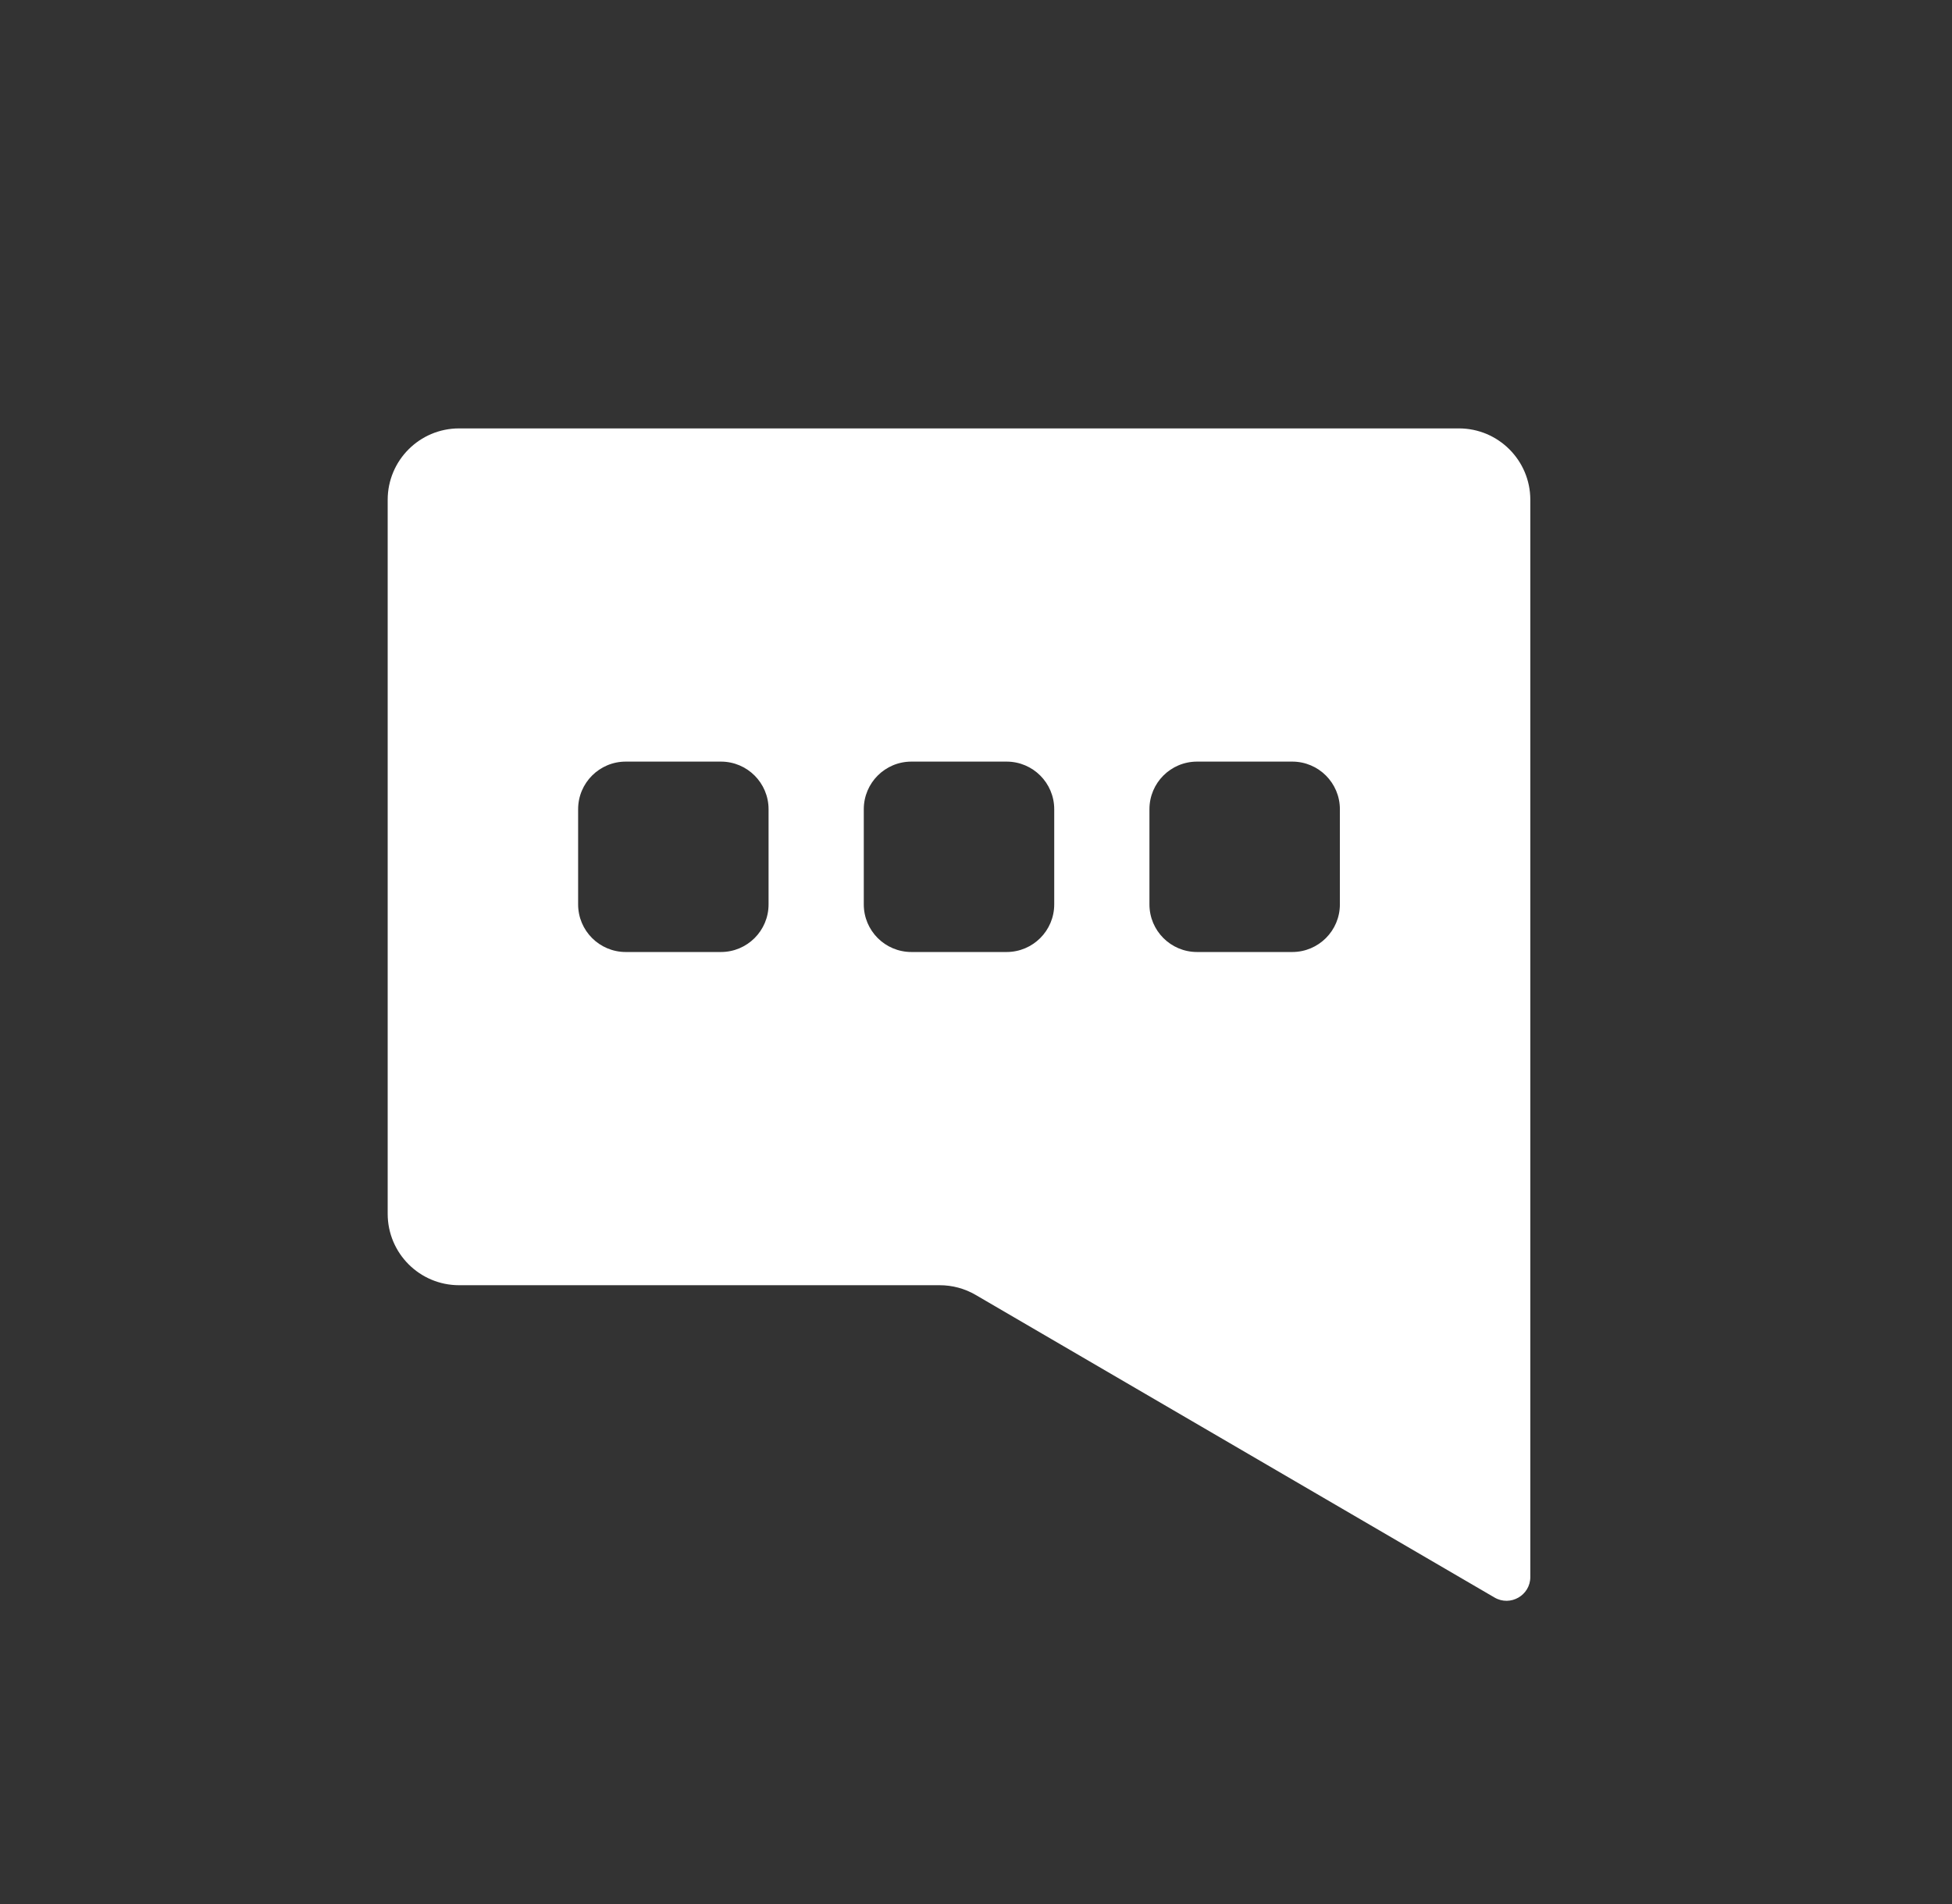 <svg width="41" height="40" viewBox="0 0 41 40" fill="none" xmlns="http://www.w3.org/2000/svg">
<rect x="0" y="0" width="41" height="40" fill="#333333" stroke="none"/>
<path fill-rule="evenodd" clip-rule="evenodd" d="M9.643 9C8.814 9 8.143 9.672 8.143 10.5V25.5C8.143 26.328 8.814 27 9.643 27H19.737C20.003 27 20.264 27.07 20.493 27.204L31.391 33.561C31.724 33.756 32.143 33.515 32.143 33.13V10.5C32.143 9.672 31.471 9 30.643 9H9.643ZM13.143 16C12.591 16 12.143 16.448 12.143 17V19C12.143 19.552 12.591 20 13.143 20H15.143C15.695 20 16.143 19.552 16.143 19V17C16.143 16.448 15.695 16 15.143 16H13.143ZM19.143 16C18.59 16 18.143 16.448 18.143 17V19C18.143 19.552 18.59 20 19.143 20H21.143C21.695 20 22.143 19.552 22.143 19V17C22.143 16.448 21.695 16 21.143 16H19.143ZM24.143 17C24.143 16.448 24.59 16 25.143 16H27.143C27.695 16 28.143 16.448 28.143 17V19C28.143 19.552 27.695 20 27.143 20H25.143C24.59 20 24.143 19.552 24.143 19V17Z" fill="white"/>
</svg>
